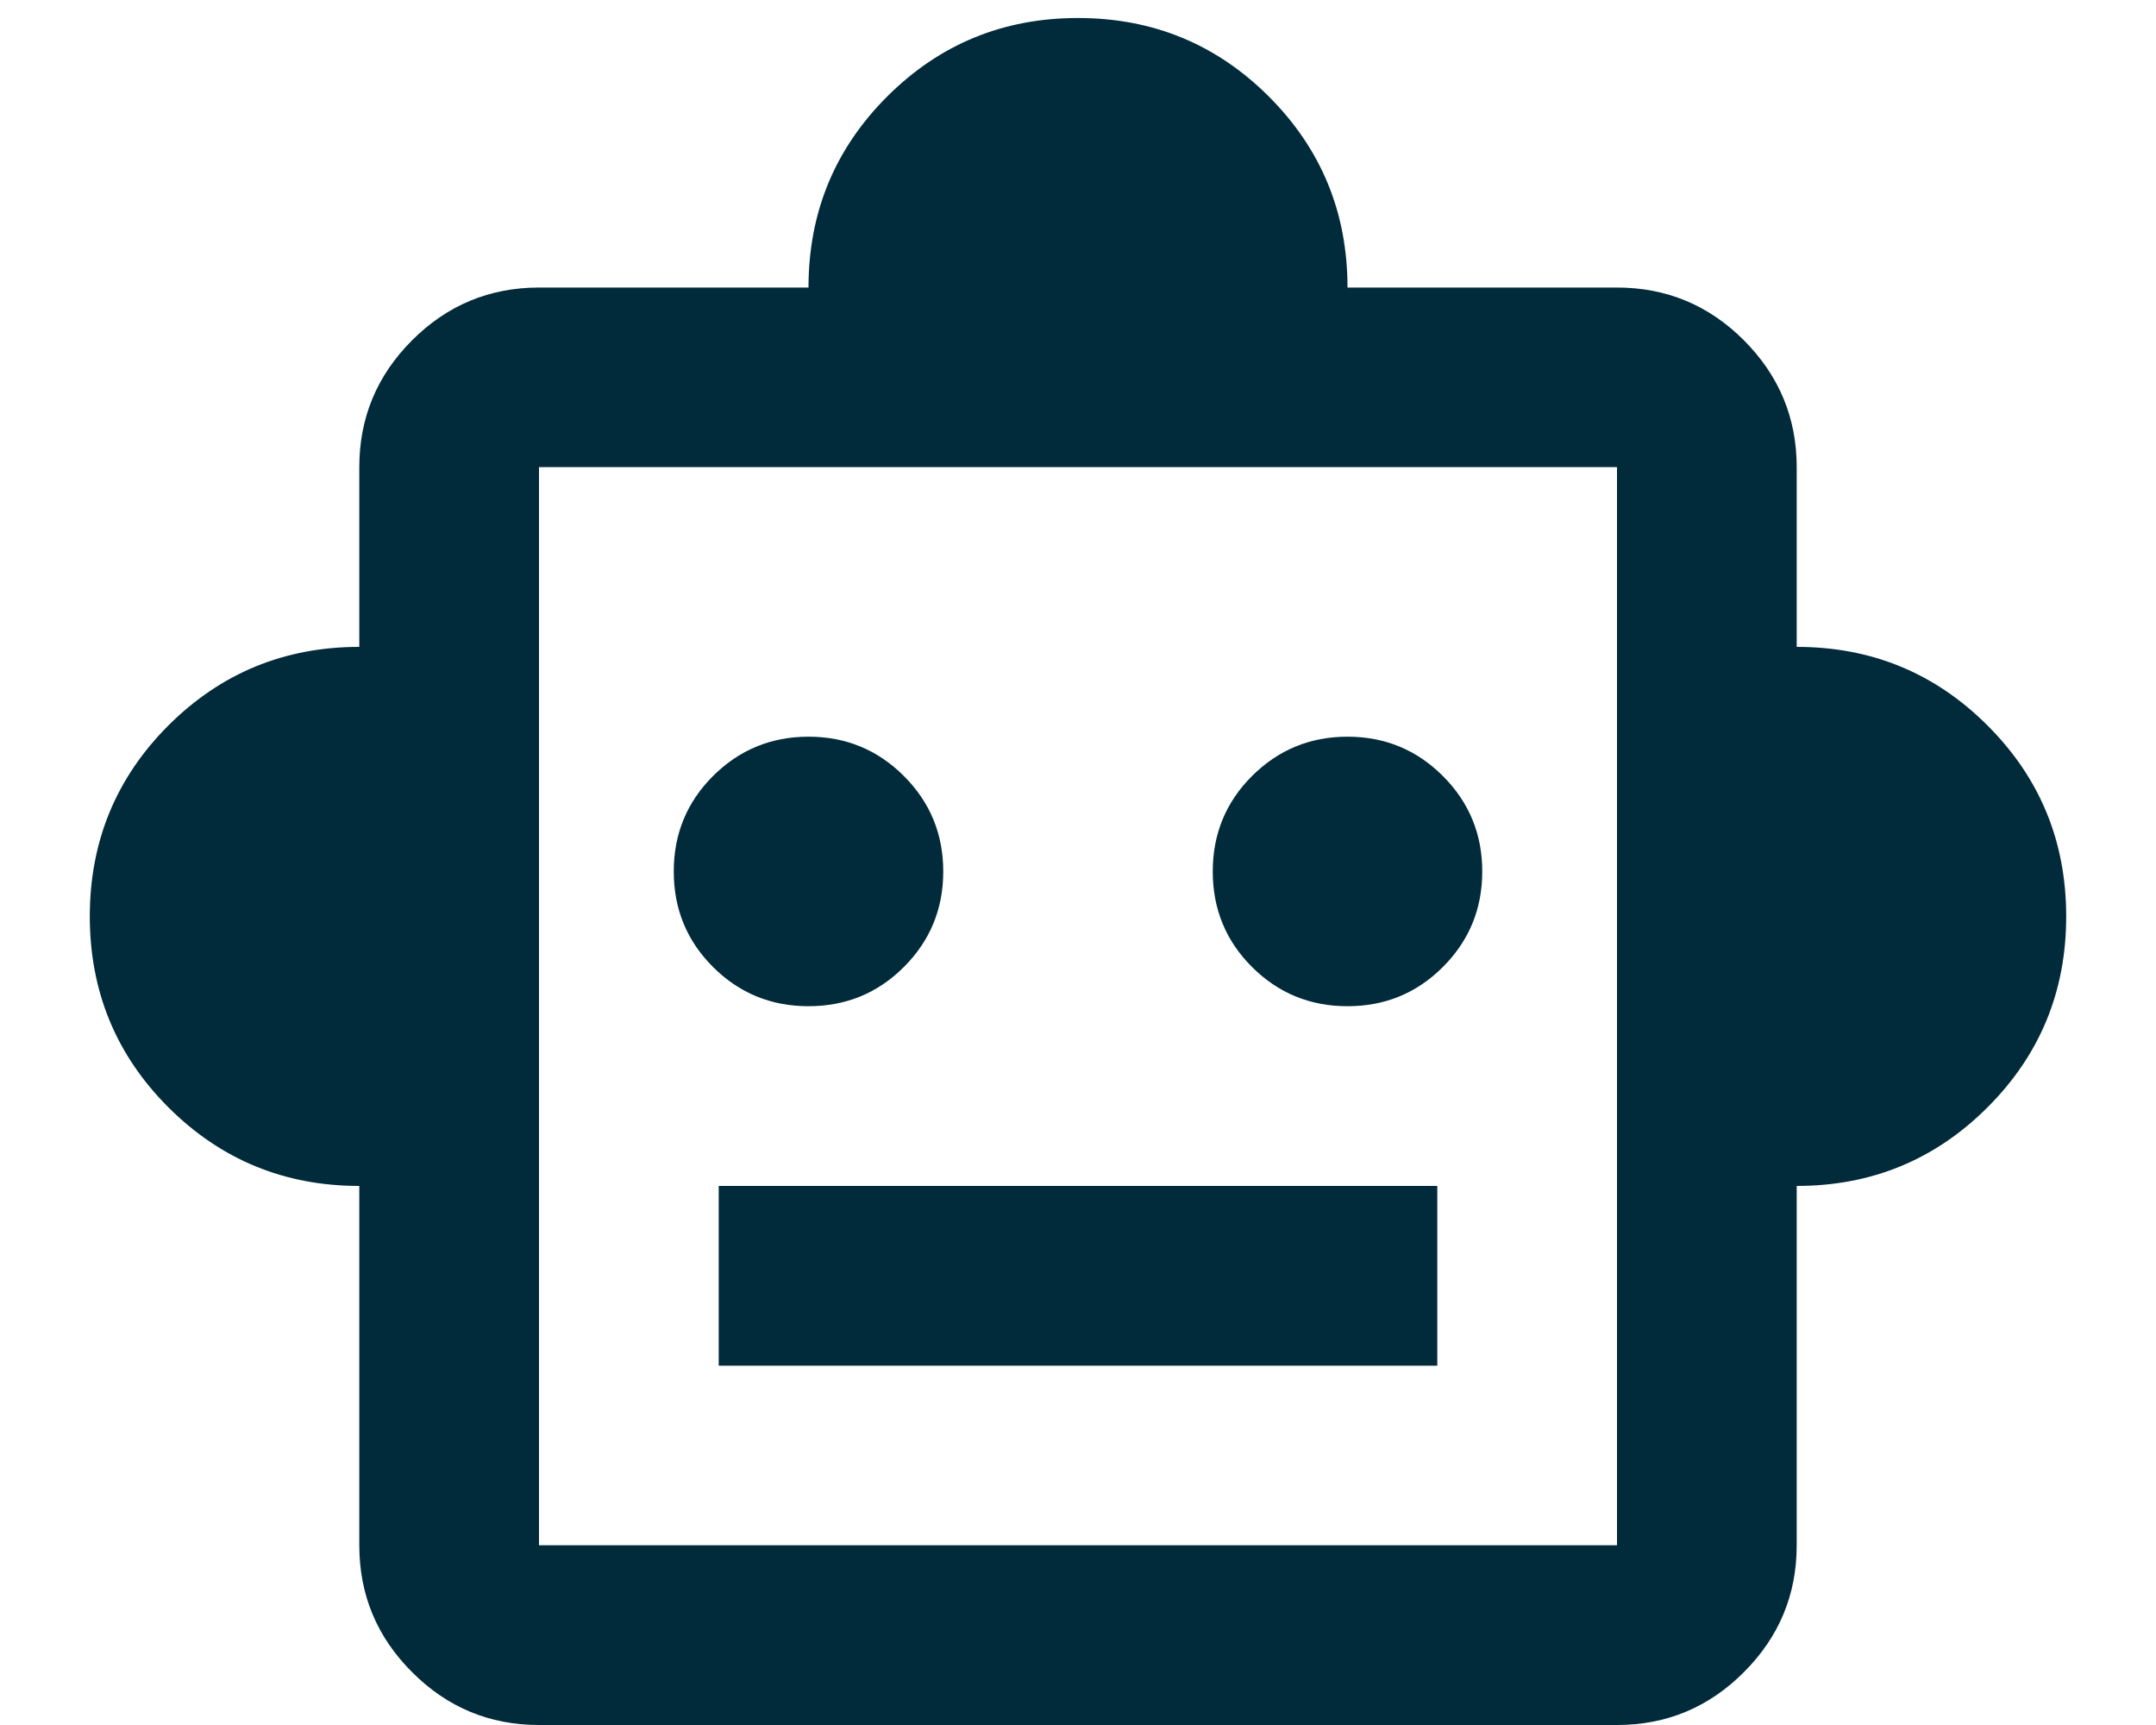 <svg width="20" height="16" viewBox="0 0 20 16" fill="none" xmlns="http://www.w3.org/2000/svg">
<path d="M3.333 11C2.639 11 2.049 10.757 1.562 10.271C1.076 9.785 0.833 9.194 0.833 8.5C0.833 7.806 1.076 7.215 1.562 6.729C2.049 6.243 2.639 6 3.333 6V4.333C3.333 3.875 3.496 3.483 3.823 3.156C4.149 2.83 4.542 2.667 5 2.667H7.5C7.5 1.972 7.743 1.382 8.229 0.896C8.715 0.41 9.305 0.167 10 0.167C10.694 0.167 11.285 0.41 11.771 0.896C12.257 1.382 12.5 1.972 12.5 2.667H15C15.458 2.667 15.851 2.83 16.177 3.156C16.503 3.483 16.667 3.875 16.667 4.333V6C17.361 6 17.951 6.243 18.437 6.729C18.924 7.215 19.167 7.806 19.167 8.5C19.167 9.194 18.924 9.785 18.437 10.271C17.951 10.757 17.361 11 16.667 11V14.333C16.667 14.792 16.503 15.184 16.177 15.51C15.851 15.837 15.458 16 15 16H5C4.542 16 4.149 15.837 3.823 15.51C3.496 15.184 3.333 14.792 3.333 14.333V11ZM7.5 9.333C7.847 9.333 8.142 9.212 8.385 8.969C8.628 8.726 8.75 8.431 8.75 8.083C8.75 7.736 8.628 7.441 8.385 7.198C8.142 6.955 7.847 6.833 7.5 6.833C7.153 6.833 6.858 6.955 6.614 7.198C6.371 7.441 6.25 7.736 6.25 8.083C6.25 8.431 6.371 8.726 6.614 8.969C6.858 9.212 7.153 9.333 7.5 9.333ZM12.5 9.333C12.847 9.333 13.142 9.212 13.385 8.969C13.628 8.726 13.75 8.431 13.75 8.083C13.75 7.736 13.628 7.441 13.385 7.198C13.142 6.955 12.847 6.833 12.5 6.833C12.153 6.833 11.858 6.955 11.614 7.198C11.371 7.441 11.25 7.736 11.25 8.083C11.25 8.431 11.371 8.726 11.614 8.969C11.858 9.212 12.153 9.333 12.5 9.333ZM6.667 12.667H13.333V11H6.667V12.667ZM5 14.333H15V4.333H5V14.333Z" fill="#012B3A"/>
</svg>
